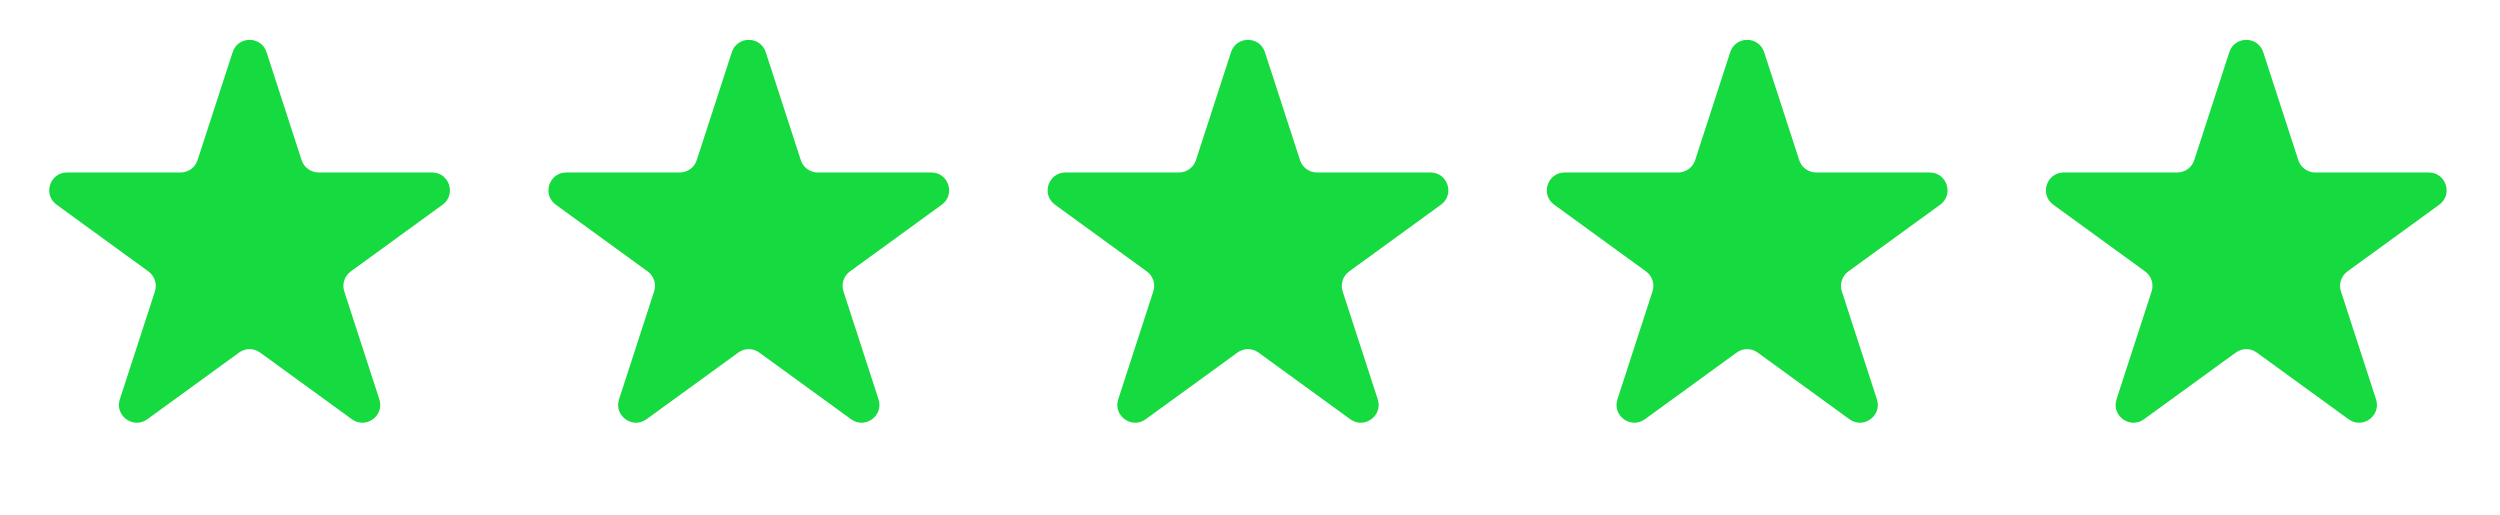 <svg width="102" height="21" viewBox="0 0 102 21" fill="none" xmlns="http://www.w3.org/2000/svg">
<path d="M9.492 2.129C9.709 1.459 10.657 1.459 10.875 2.129L12.306 6.534C12.404 6.834 12.683 7.037 12.998 7.037H17.63C18.334 7.037 18.627 7.938 18.057 8.352L14.31 11.075C14.055 11.26 13.949 11.588 14.046 11.888L15.477 16.293C15.695 16.963 14.928 17.52 14.358 17.106L10.611 14.384C10.356 14.198 10.011 14.198 9.756 14.384L6.009 17.106C5.439 17.52 4.672 16.963 4.889 16.293L6.321 11.888C6.418 11.588 6.311 11.26 6.056 11.075L2.31 8.352C1.739 7.938 2.032 7.037 2.737 7.037H7.369C7.684 7.037 7.963 6.834 8.06 6.534L9.492 2.129Z" fill="#16DB40"/>
<path d="M29.859 2.129C30.076 1.459 31.025 1.459 31.242 2.129L32.673 6.534C32.771 6.834 33.05 7.037 33.365 7.037H37.997C38.701 7.037 38.994 7.938 38.424 8.352L34.677 11.075C34.422 11.26 34.316 11.588 34.413 11.888L35.844 16.293C36.062 16.963 35.295 17.52 34.725 17.106L30.978 14.384C30.723 14.198 30.378 14.198 30.123 14.384L26.376 17.106C25.806 17.52 25.039 16.963 25.257 16.293L26.688 11.888C26.785 11.588 26.679 11.26 26.424 11.075L22.677 8.352C22.107 7.938 22.4 7.037 23.104 7.037H27.736C28.051 7.037 28.33 6.834 28.427 6.534L29.859 2.129Z" fill="#16DB40"/>
<path d="M50.226 2.129C50.444 1.459 51.392 1.459 51.609 2.129L53.041 6.534C53.138 6.834 53.417 7.037 53.733 7.037H58.364C59.069 7.037 59.362 7.938 58.791 8.352L55.045 11.075C54.79 11.26 54.683 11.588 54.78 11.888L56.212 16.293C56.429 16.963 55.662 17.52 55.092 17.106L51.345 14.384C51.09 14.198 50.745 14.198 50.49 14.384L46.743 17.106C46.173 17.52 45.406 16.963 45.624 16.293L47.055 11.888C47.153 11.588 47.046 11.26 46.791 11.075L43.044 8.352C42.474 7.938 42.767 7.037 43.471 7.037H48.103C48.418 7.037 48.697 6.834 48.795 6.534L50.226 2.129Z" fill="#16DB40"/>
<path d="M70.593 2.129C70.811 1.459 71.759 1.459 71.977 2.129L73.408 6.534C73.505 6.834 73.784 7.037 74.1 7.037H78.731C79.436 7.037 79.729 7.938 79.159 8.352L75.412 11.075C75.157 11.26 75.05 11.588 75.147 11.888L76.579 16.293C76.796 16.963 76.029 17.52 75.459 17.106L71.712 14.384C71.457 14.198 71.112 14.198 70.857 14.384L67.11 17.106C66.54 17.52 65.773 16.963 65.991 16.293L67.422 11.888C67.52 11.588 67.413 11.26 67.158 11.075L63.411 8.352C62.841 7.938 63.134 7.037 63.839 7.037H68.47C68.785 7.037 69.064 6.834 69.162 6.534L70.593 2.129Z" fill="#16DB40"/>
<path d="M90.956 2.129C91.174 1.459 92.122 1.459 92.34 2.129L93.771 6.534C93.868 6.834 94.148 7.037 94.463 7.037H99.094C99.799 7.037 100.092 7.938 99.522 8.352L95.775 11.075C95.52 11.26 95.413 11.588 95.511 11.888L96.942 16.293C97.16 16.963 96.393 17.52 95.823 17.106L92.076 14.384C91.821 14.198 91.476 14.198 91.221 14.384L87.474 17.106C86.904 17.52 86.137 16.963 86.354 16.293L87.786 11.888C87.883 11.588 87.776 11.26 87.521 11.075L83.774 8.352C83.204 7.938 83.497 7.037 84.202 7.037H88.833C89.148 7.037 89.428 6.834 89.525 6.534L90.956 2.129Z" fill="#16DB40"/>
</svg>
